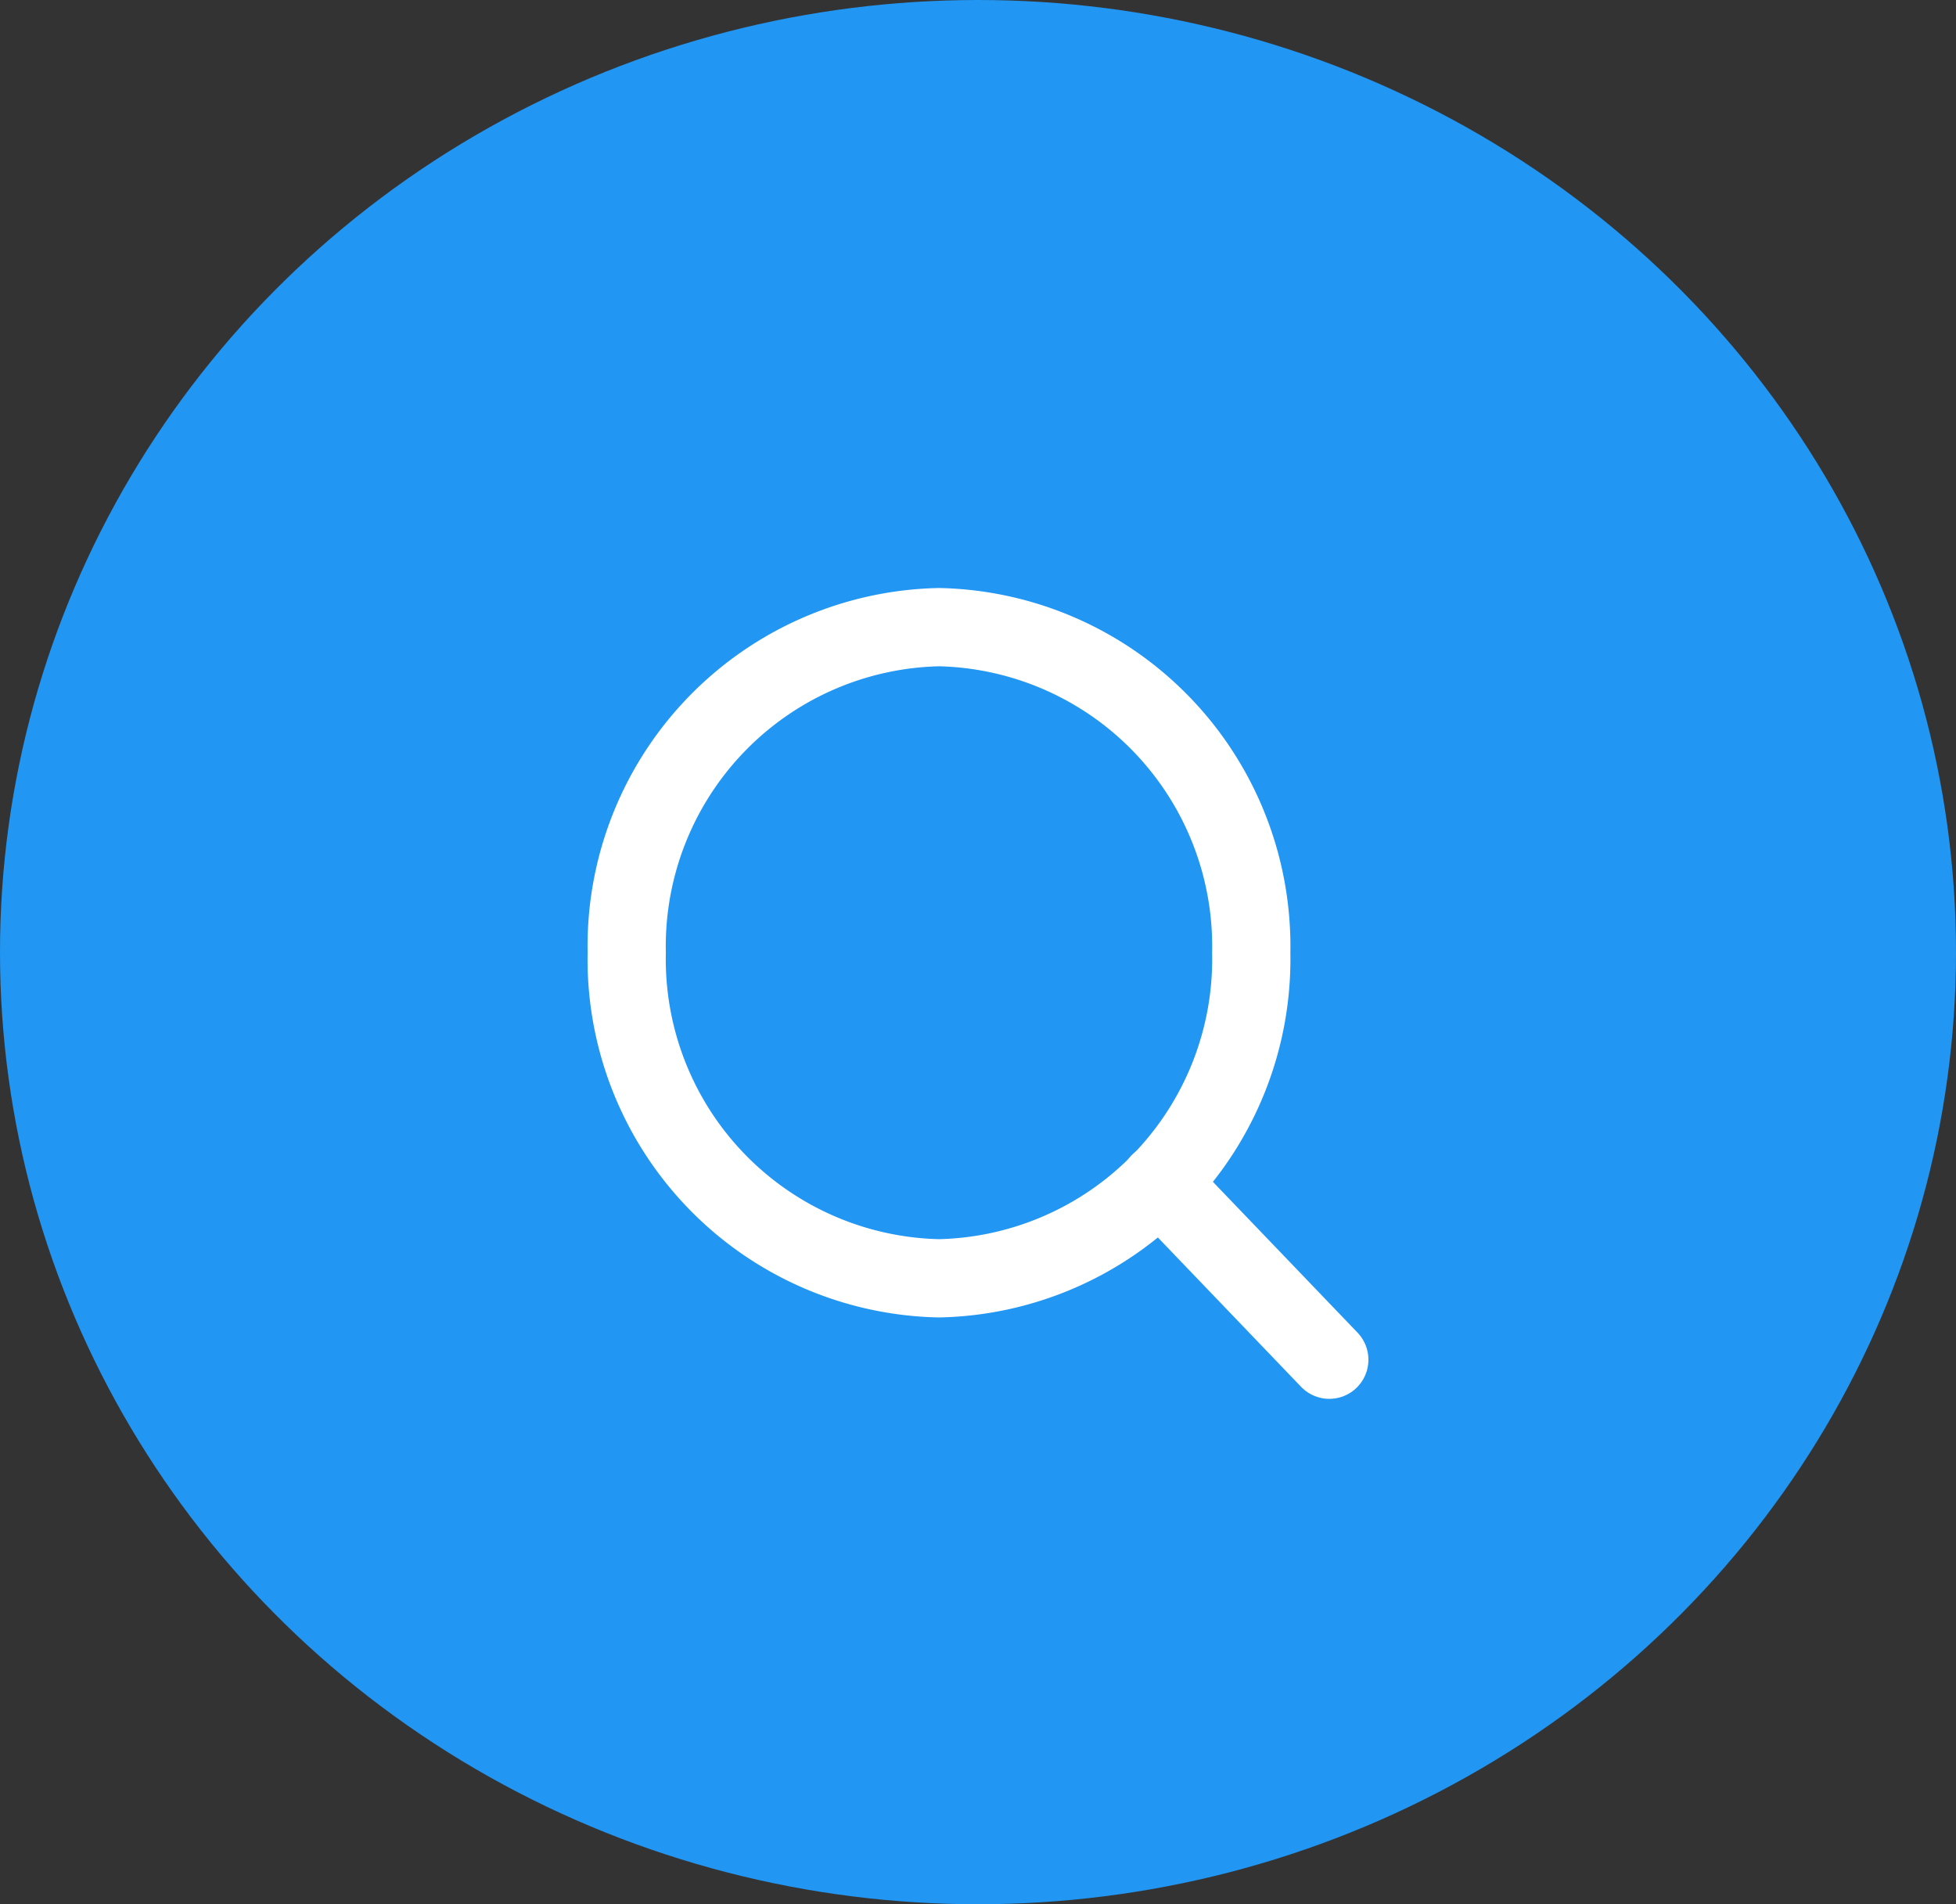 <svg xmlns="http://www.w3.org/2000/svg" width="75" height="73" viewBox="0 0 75 73">
  <rect x="0" y="0" width="75" height="73" fill="#333333" stroke="none"/>
  <g id="search_icon" data-name="search icon" transform="translate(-357 -7818)">
    <ellipse id="Ellipse_229" data-name="Ellipse 229" cx="37.5" cy="36.5" rx="37.5" ry="36.5" transform="translate(357 7818)" fill="#2196f3"/>
    <g id="Icon_feather-search" data-name="Icon feather-search" transform="translate(381.031 7842.042)">
      <path id="Path_11739" data-name="Path 11739" d="M28.446,16.981A12.235,12.235,0,0,1,16.473,29.462,12.235,12.235,0,0,1,4.5,16.981,12.235,12.235,0,0,1,16.473,4.5,12.235,12.235,0,0,1,28.446,16.981Z" transform="translate(-4.5 -4.5)" fill="none" stroke="#fff" stroke-linecap="round" stroke-linejoin="round" stroke-width="3"/>
      <path id="Path_11740" data-name="Path 11740" d="M31.485,31.762l-6.51-6.787" transform="translate(-4.546 -3.679)" fill="none" stroke="#fff" stroke-linecap="round" stroke-linejoin="round" stroke-width="3"/>
    </g>
  </g>
</svg>
